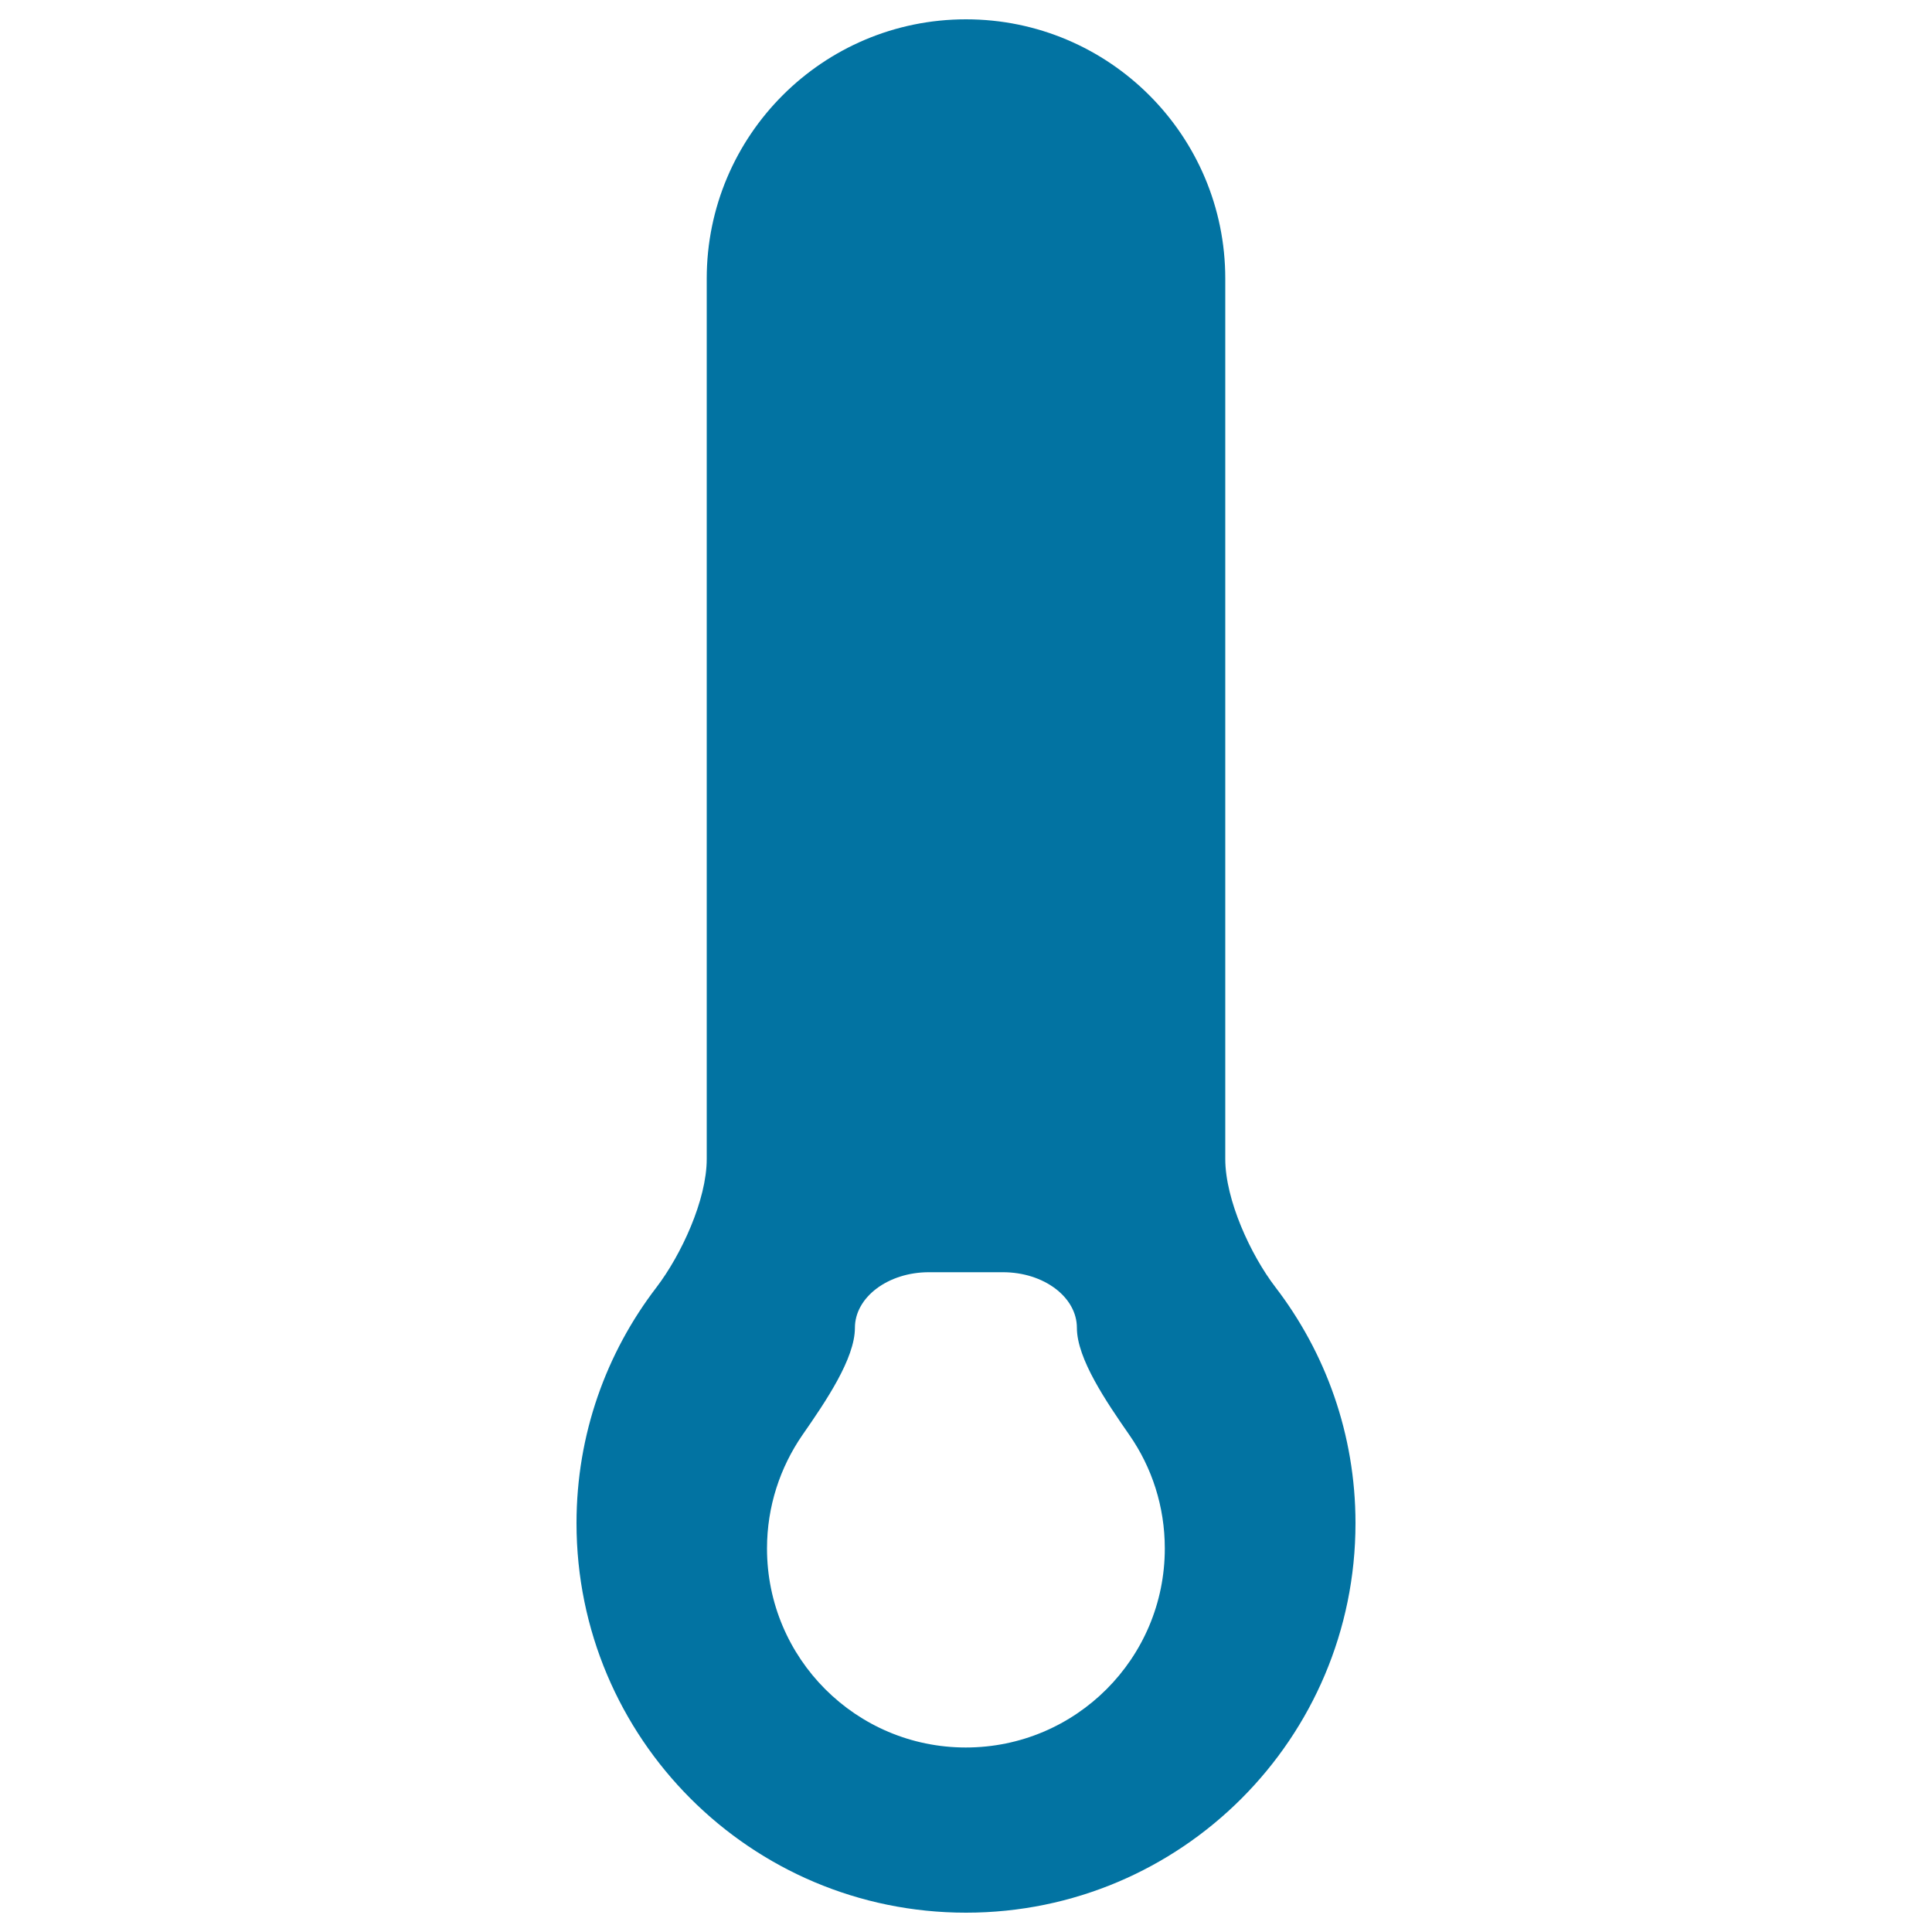 <svg xmlns="http://www.w3.org/2000/svg" viewBox="0 0 1000 1000" style="fill:#0273a2">
<title>Temperature Reading SVG icon</title>
<g><path d="M634.2,599.9V144.2C634.2,70.1,574.1,10,500,10S365.8,70.1,365.8,144.2v455.7c0,21.2-13.2,49.6-26,66.4c-26,33.9-41.4,76.1-41.4,122.1C298.4,899.7,388.6,990,500,990s201.6-90.3,201.6-201.6c0-46-15.5-88.3-41.4-122.1C647.3,649.5,634.2,621,634.2,599.9z M397,801.5c0-21.8,6.8-42,18.3-58.7c12.1-17.4,27.2-39.6,27.2-55.5c0-15.9,17.2-28.8,38.3-28.8h38.3c21.2,0,38.3,12.9,38.3,28.8c0,15.9,15.1,38.1,27.2,55.5c11.6,16.7,18.3,36.9,18.3,58.7c0,56.9-46.1,103-103,103C443.1,904.5,397,858.4,397,801.5z"/></g>
</svg>